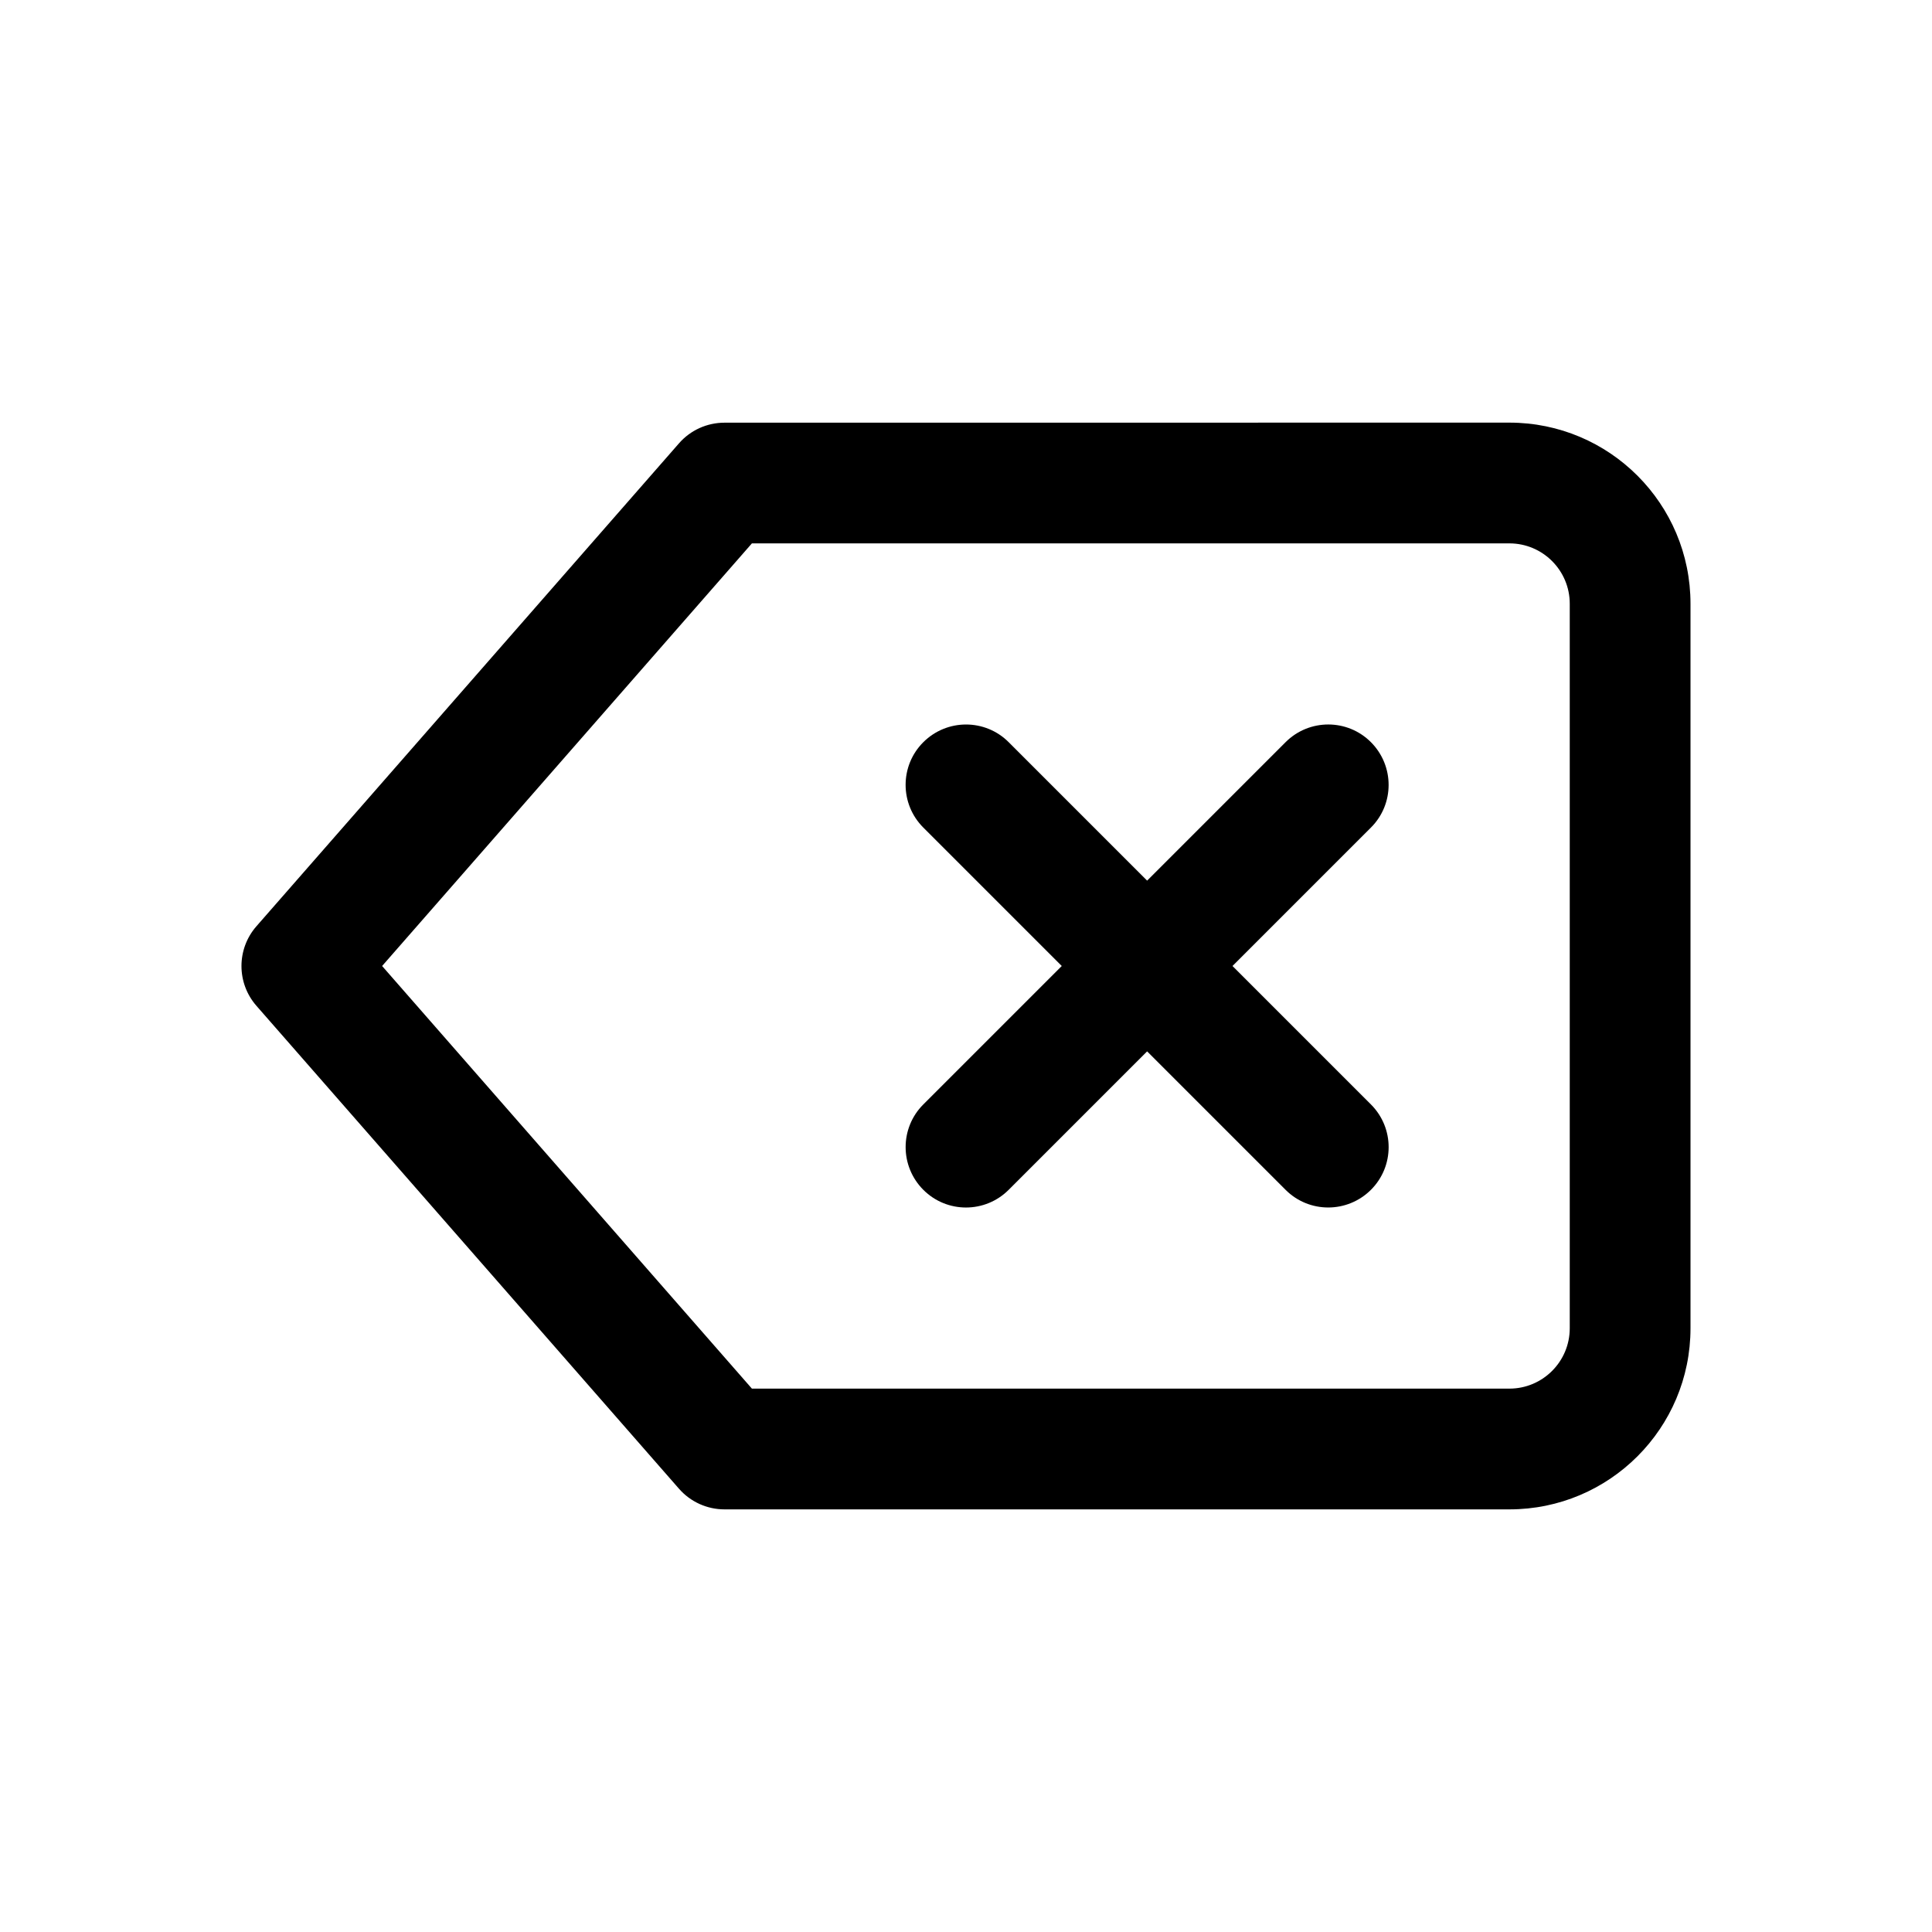<svg height="32" viewBox="0 0 32 32" width="32" xmlns="http://www.w3.org/2000/svg"><g fill-rule="evenodd" transform="translate(4 7)"><path d="m21 0c1.657 0 3 1.343 3 3v12c0 1.657-1.343 3-3 3h-13c-.288 0-.563-.124-.753-.341l-7-8c-.33-.377-.33-.94 0-1.317l7-8c.19-.217.464-.341.753-.341zm-12.546 16h12.546c.552 0 1-.448 1-1v-12c0-.552-.448-1-1-1h-12.546l-6.125 7z"/><path d="m17.293 5.293c.391-.391 1.024-.391 1.414 0s.391 1.024 0 1.414l-6 6c-.391.391-1.024.391-1.414 0s-.391-1.024 0-1.414z"/><path d="m11.293 6.707c-.391-.391-.391-1.024 0-1.414s1.024-.391 1.414 0l6 6c.391.391.391 1.024 0 1.414s-1.024.391-1.414 0z"/></g></svg>